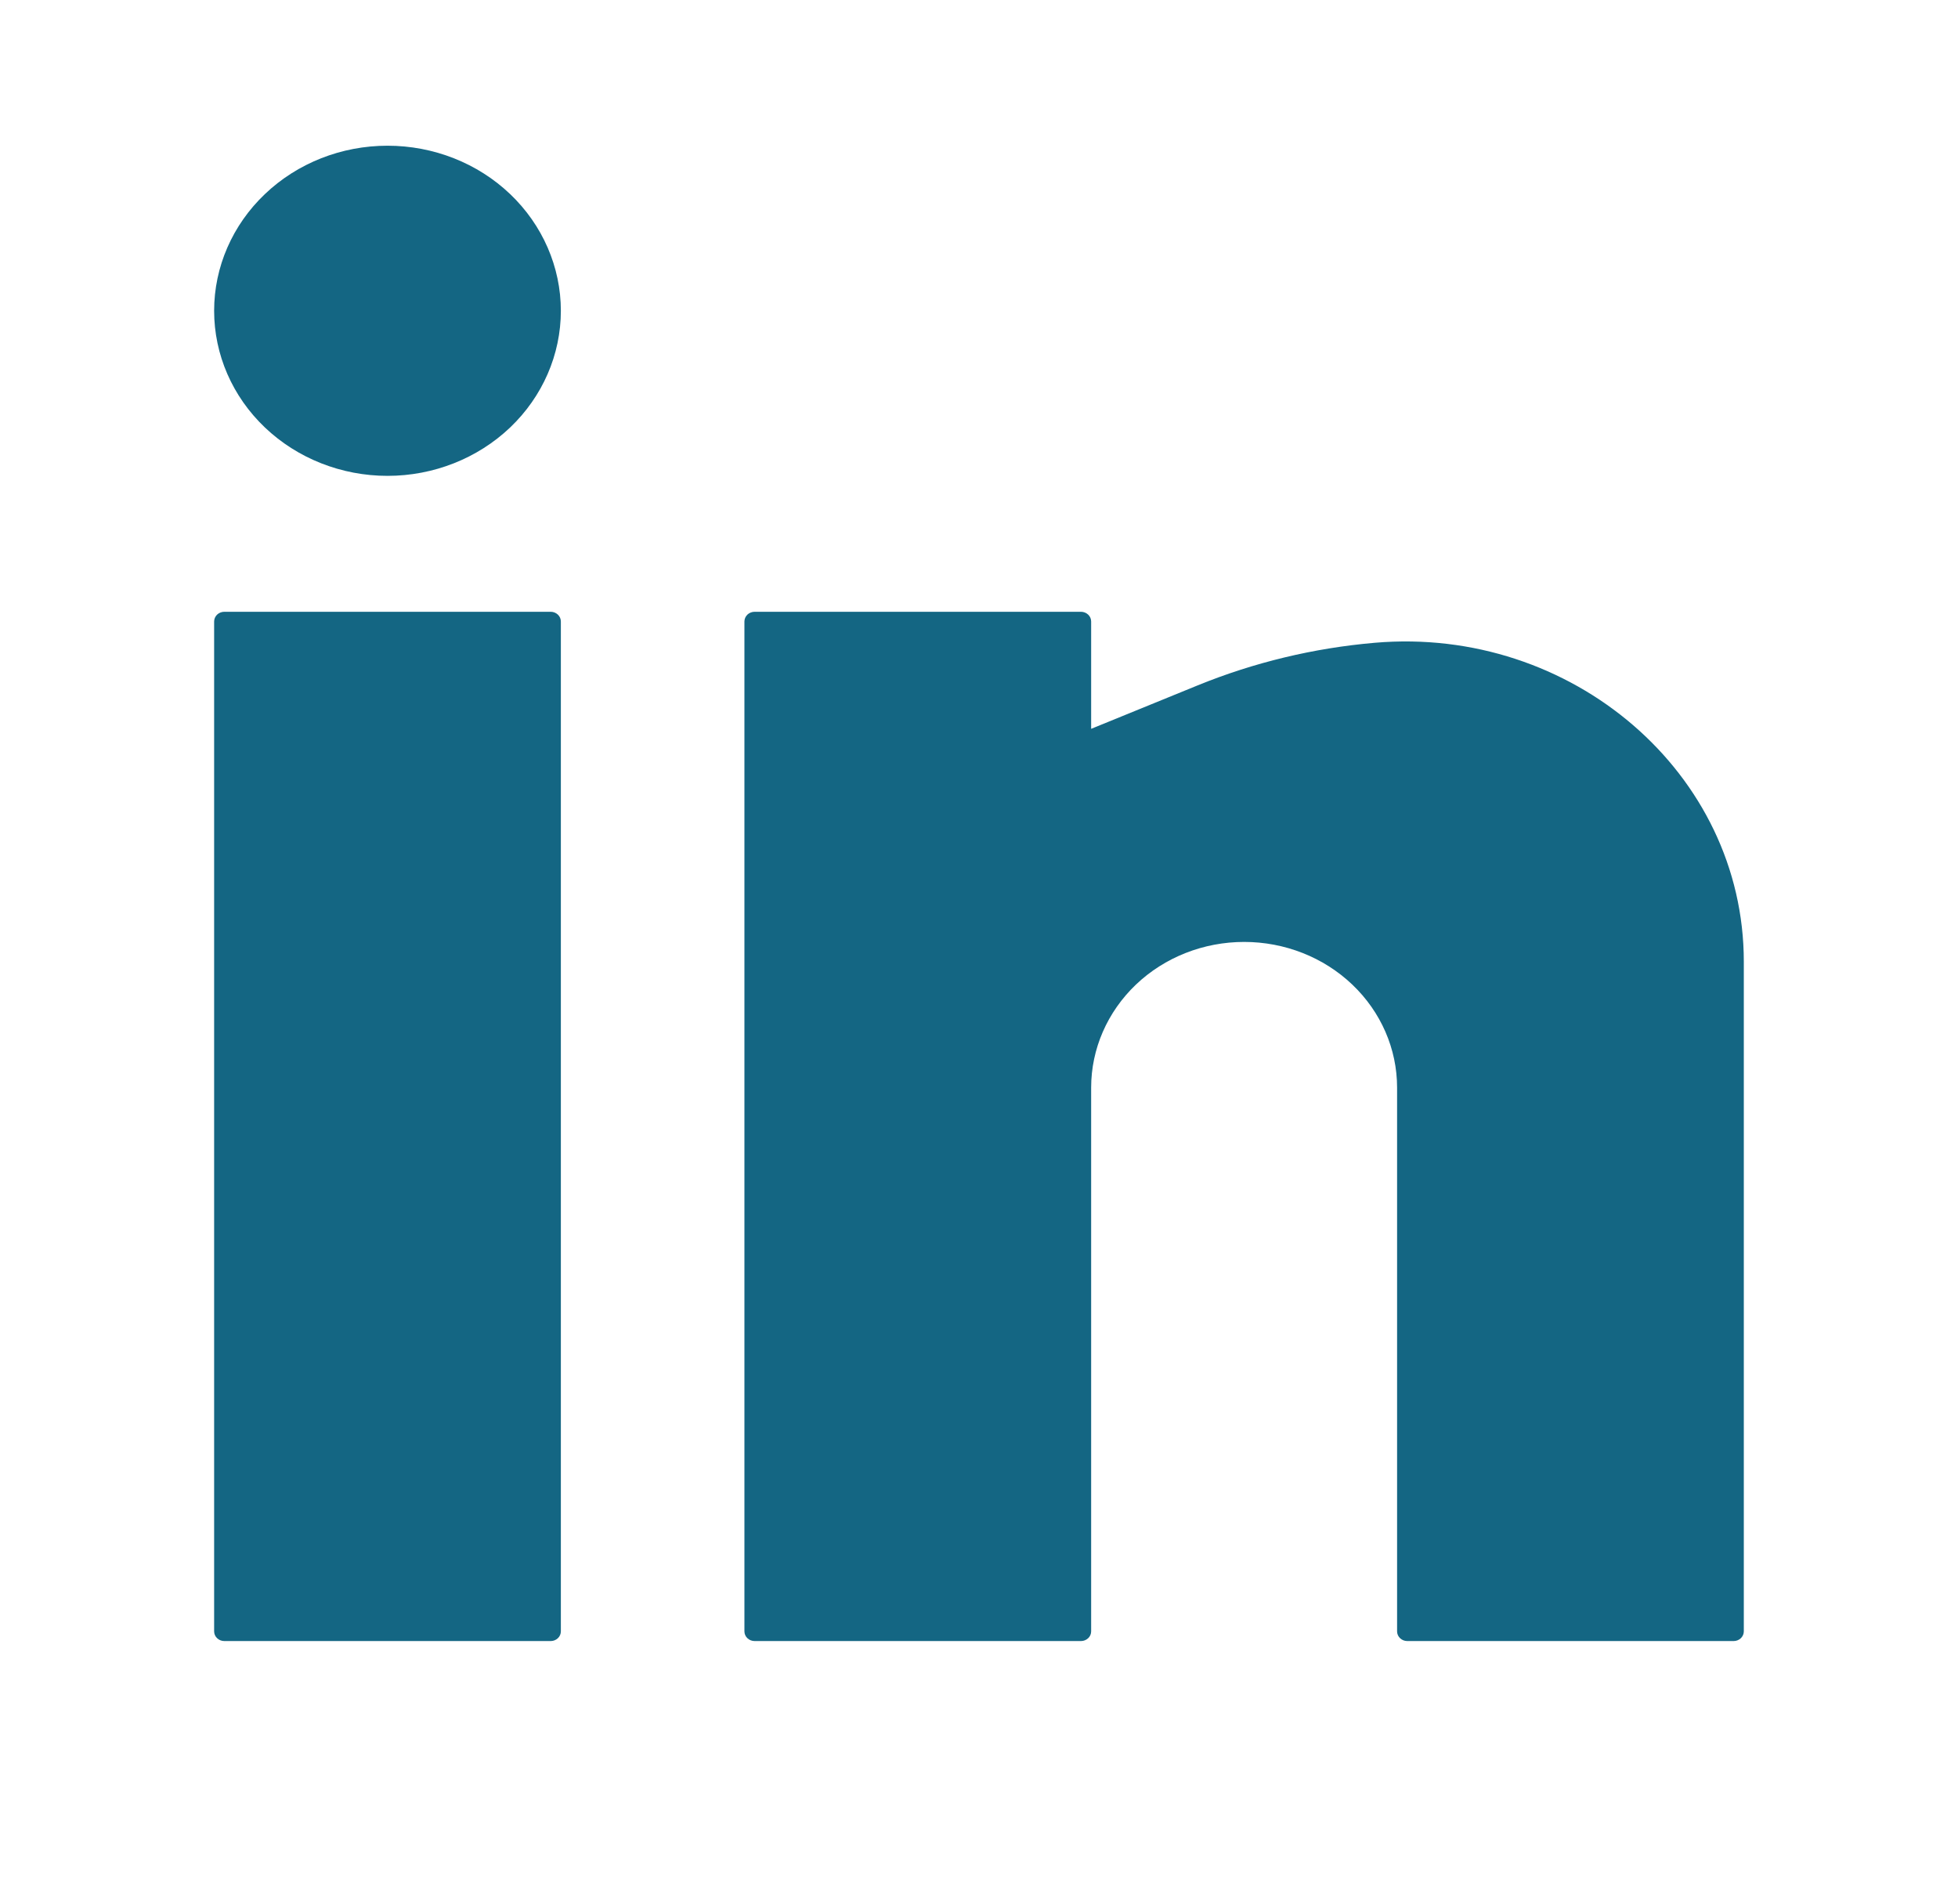 <svg width="36" height="35" viewBox="0 0 36 35" fill="none" xmlns="http://www.w3.org/2000/svg">
<path d="M7.125 2.679C6.279 2.679 5.469 2.998 4.871 3.568C4.273 4.137 3.937 4.909 3.937 5.714C3.937 6.519 4.273 7.291 4.871 7.86C5.469 8.429 6.279 8.749 7.125 8.749C7.97 8.749 8.781 8.429 9.379 7.86C9.976 7.291 10.312 6.519 10.312 5.714C10.312 4.909 9.976 4.137 9.379 3.568C8.781 2.998 7.97 2.679 7.125 2.679ZM4.125 11.248C4.075 11.248 4.027 11.267 3.992 11.3C3.957 11.334 3.937 11.379 3.937 11.427V29.994C3.937 30.092 4.021 30.172 4.125 30.172H10.125C10.175 30.172 10.222 30.153 10.257 30.12C10.293 30.086 10.312 30.041 10.312 29.994V11.427C10.312 11.379 10.293 11.334 10.257 11.3C10.222 11.267 10.175 11.248 10.125 11.248H4.125ZM13.875 11.248C13.825 11.248 13.777 11.267 13.742 11.3C13.707 11.334 13.687 11.379 13.687 11.427V29.994C13.687 30.092 13.771 30.172 13.875 30.172H19.875C19.924 30.172 19.972 30.153 20.007 30.12C20.043 30.086 20.062 30.041 20.062 29.994V19.996C20.062 19.286 20.359 18.605 20.886 18.102C21.413 17.6 22.129 17.318 22.875 17.318C23.621 17.318 24.336 17.6 24.863 18.102C25.391 18.605 25.687 19.286 25.687 19.996V29.994C25.687 30.092 25.771 30.172 25.875 30.172H31.875C31.924 30.172 31.972 30.153 32.007 30.12C32.042 30.086 32.062 30.041 32.062 29.994V17.682C32.062 14.216 28.897 11.505 25.275 11.818C24.154 11.915 23.056 12.179 22.021 12.601L20.062 13.4V11.427C20.062 11.379 20.043 11.334 20.007 11.3C19.972 11.267 19.924 11.248 19.875 11.248H13.875Z" fill="#146683"/>
</svg>
